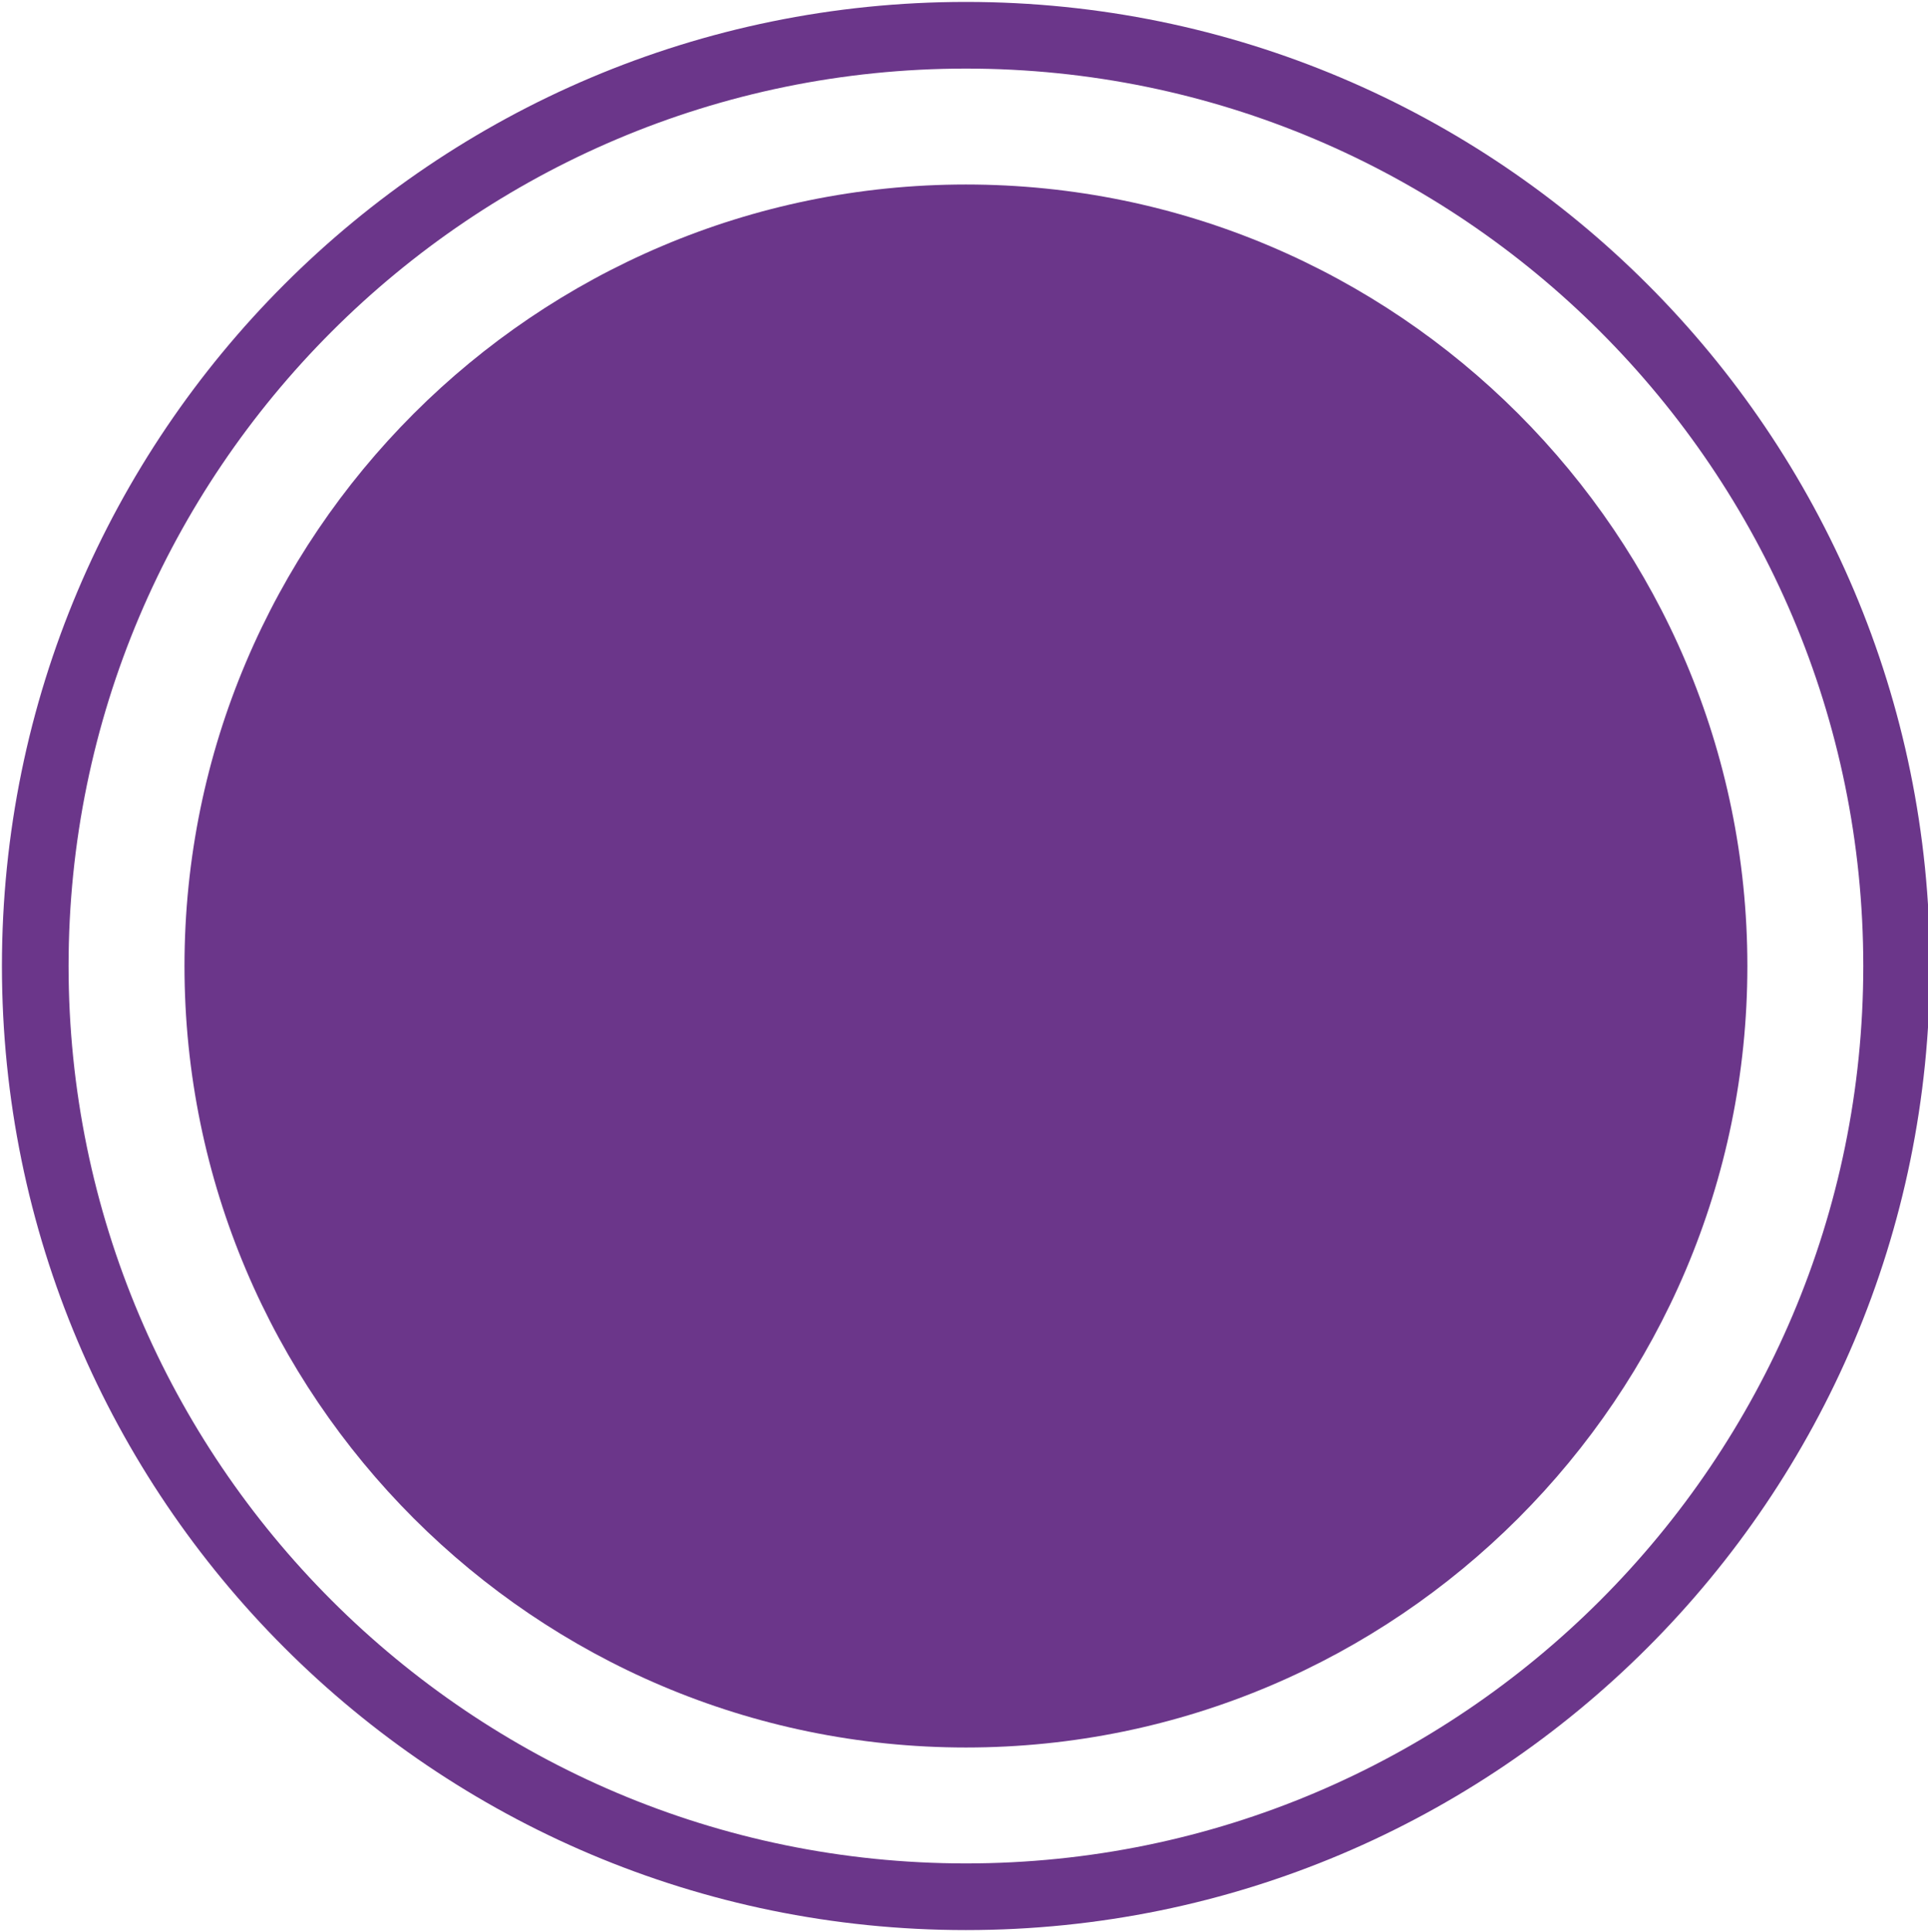 <?xml version="1.0" encoding="utf-8"?>
<!-- Generator: Adobe Illustrator 18.1.0, SVG Export Plug-In . SVG Version: 6.00 Build 0)  -->
<svg version="1.1" xmlns="http://www.w3.org/2000/svg" xmlns:xlink="http://www.w3.org/1999/xlink" x="0px" y="0px"
	 viewBox="100.9 0 399.2 400" enable-background="new 100.9 0 399.2 400" xml:space="preserve">
<g id="ZELIFT_-_copie" display="none">
	<g display="inline">
		<path fill="#6B368A" d="M300.5,38.2c-89.2,0-161.8,72.6-161.8,161.8s72.6,161.8,161.8,161.8S462.3,289.2,462.3,200
			S389.7,38.2,300.5,38.2z"/>
		<path fill="#6B368A" d="M300.5,0.4C190.3,0.4,100.9,89.8,100.9,200s89.4,199.6,199.6,199.6S500.1,310.2,500.1,200
			S410.7,0.4,300.5,0.4z M300.5,385.8c-102.5,0-185.8-83.3-185.8-185.8S198,14.2,300.5,14.2S486.3,97.5,486.3,200
			S403,385.8,300.5,385.8z"/>
	</g>
</g>
<g id="ZELIFT">
	<g>
		<path fill="#6B368A" d="M300.9,38.2c-89.2,0-161.8,72.6-161.8,161.8s72.6,161.8,161.8,161.8S462.7,289.2,462.7,200
			S390.1,38.2,300.9,38.2z"/>
		<path fill="#6B368A" d="M300.9,0.4C190.7,0.4,101.3,89.8,101.3,200s89.4,199.6,199.6,199.6S500.5,310.2,500.5,200
			S411.1,0.4,300.9,0.4z M300.9,385.8c-102.5,0-185.8-83.3-185.8-185.8S198.4,14.2,300.9,14.2S486.7,97.5,486.7,200
			S403.4,385.8,300.9,385.8z"/>
	</g>
</g>
</svg>
